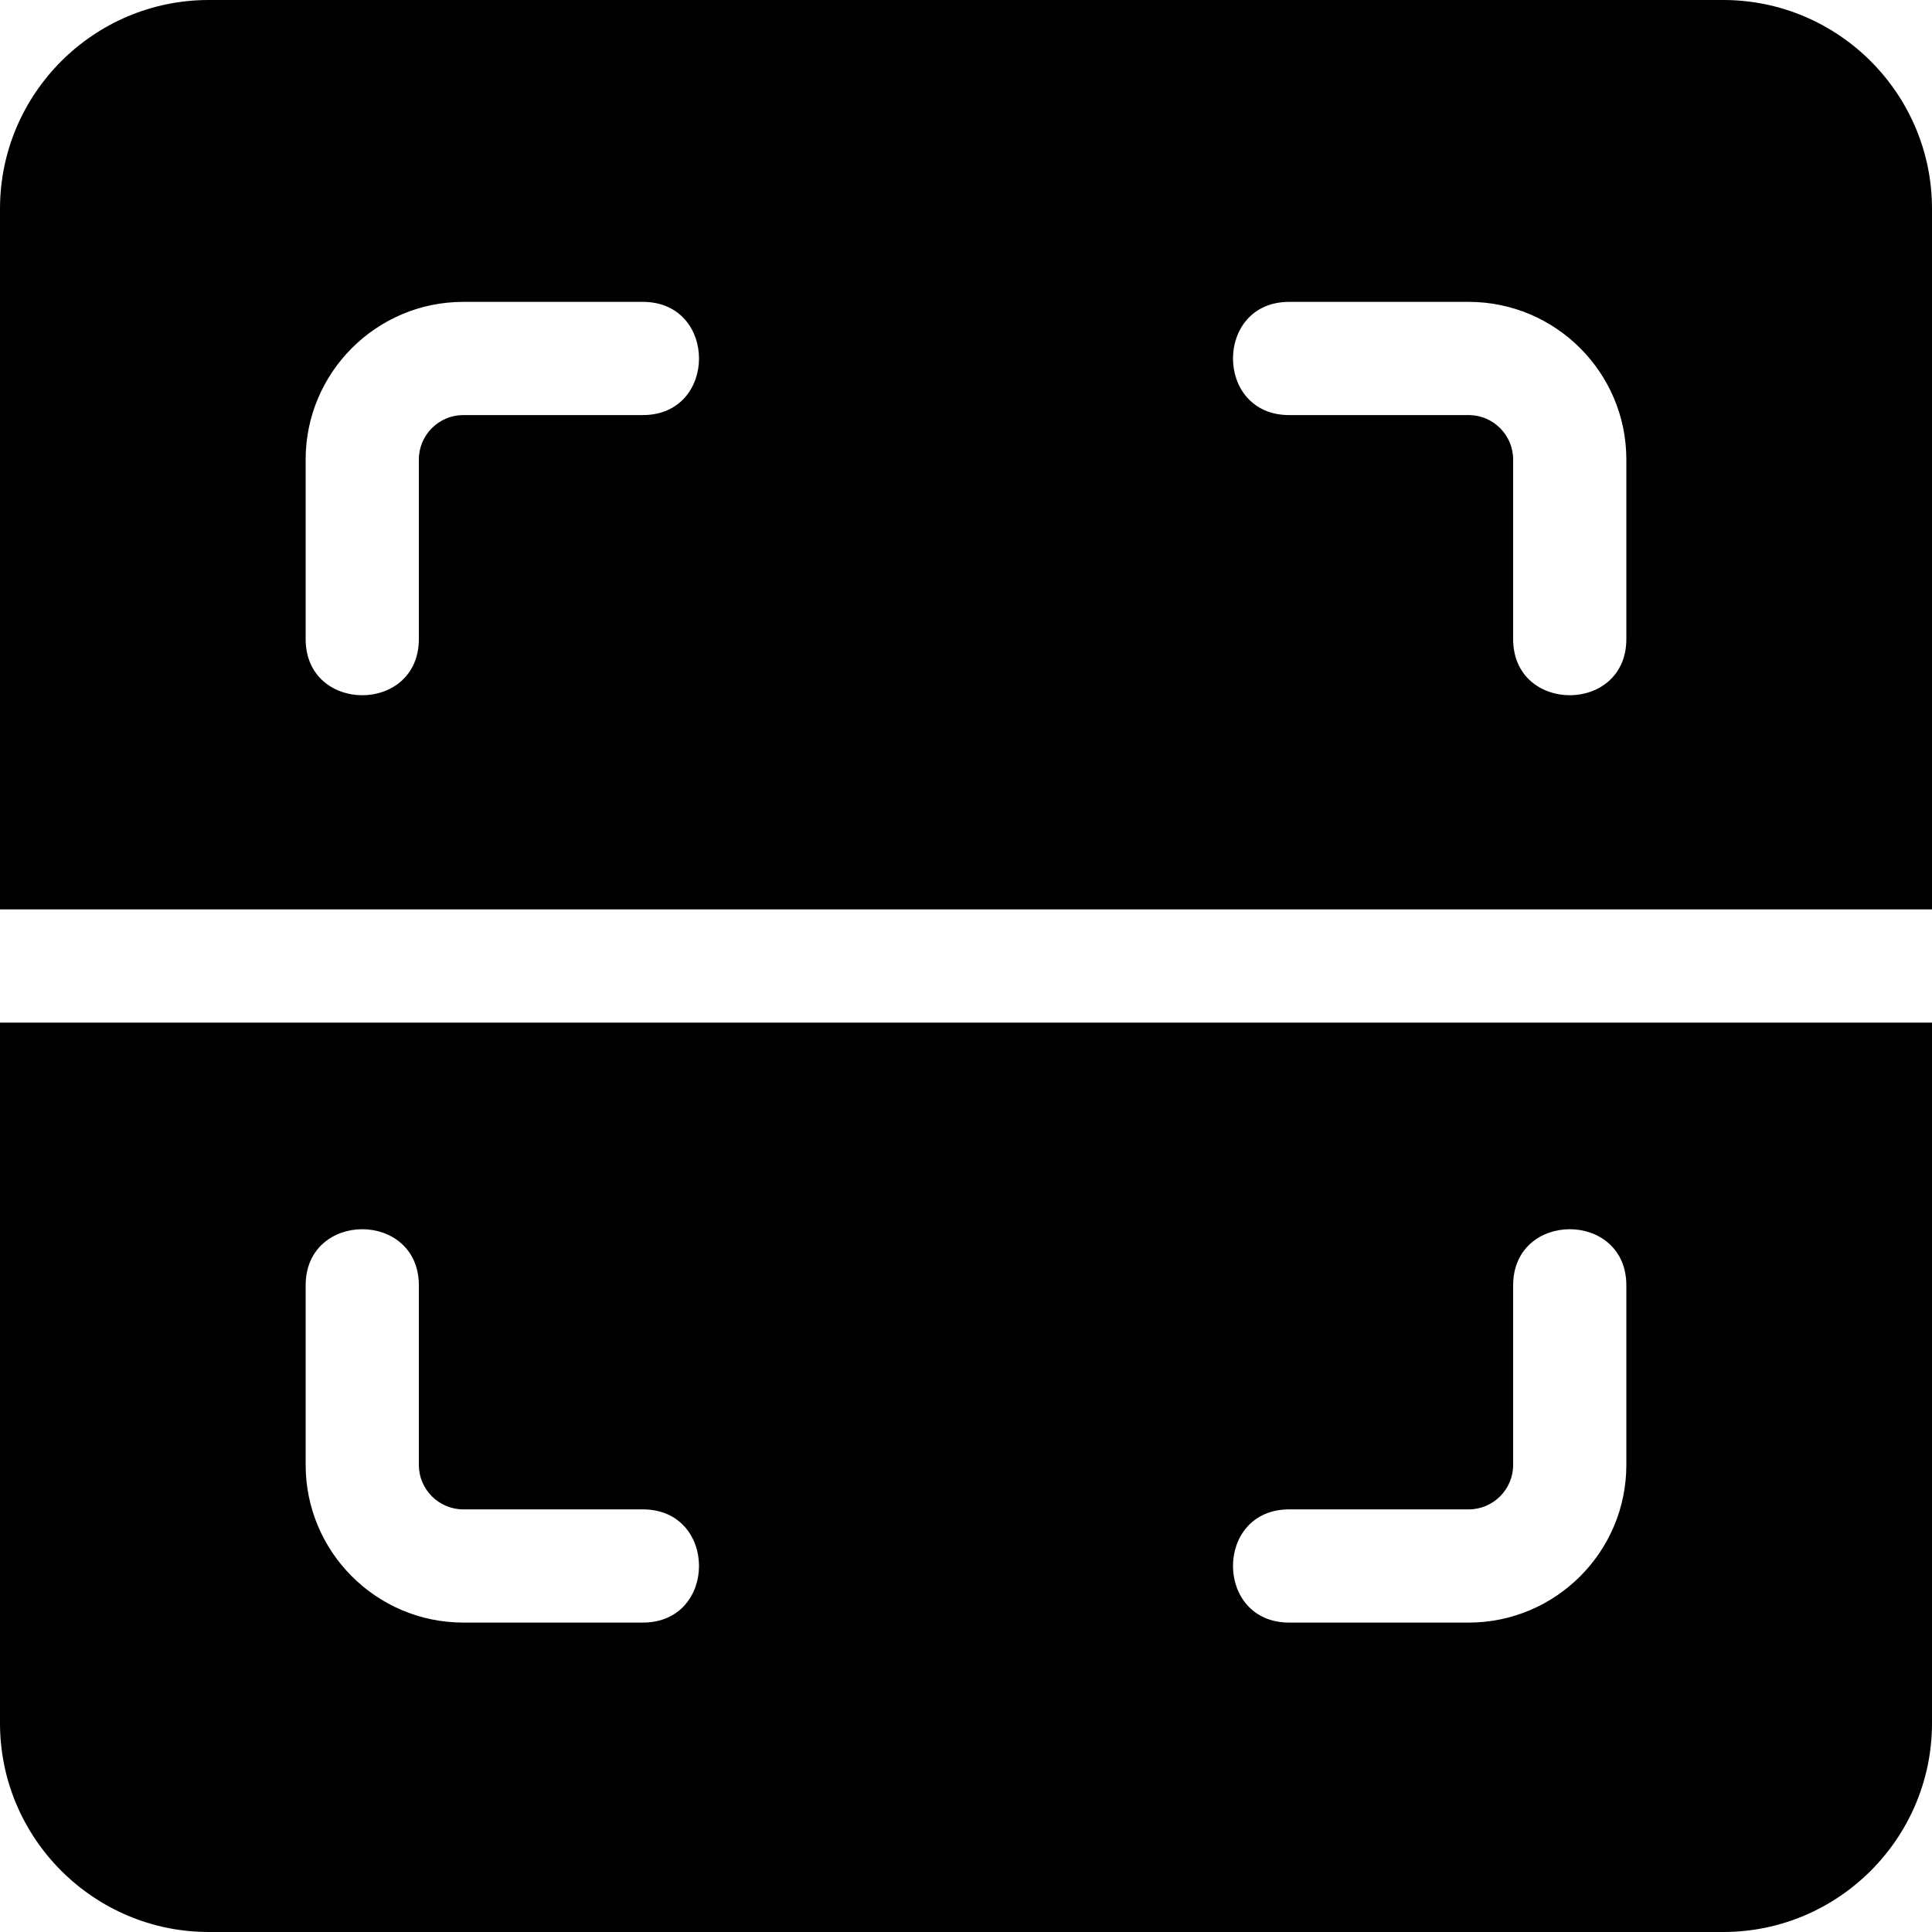 <svg id="Capa_1" enable-background="new 0 0 512 512" height="512" viewBox="0 0 512 512" width="512" xmlns="http://www.w3.org/2000/svg"><g><path d="m0 456.66c0 30.51 24.83 55.34 55.34 55.34h401.32c30.51 0 55.34-24.83 55.34-55.34v-185.66h-512zm341.64-56.66h47.58c6.49 0 11.78-5.29 11.78-11.78v-47.58c0-19.843 30-19.85 30 0v47.58c0 23.04-18.74 41.78-41.78 41.78h-47.58c-19.844 0-19.85-30 0-30zm-260.64-59.36c0-19.843 30-19.85 30 0v47.58c0 6.49 5.29 11.78 11.78 11.78h47.58c19.844 0 19.85 30 0 30h-47.58c-23.04 0-41.78-18.74-41.78-41.78z"/><path d="m456.66 0c-105.419 0 236.053 0-401.32 0-30.51 0-55.34 24.83-55.34 55.34v185.66h512v-185.66c0-30.51-24.83-55.34-55.34-55.34zm-286.3 110h-47.58c-6.49 0-11.78 5.29-11.78 11.78v47.58c0 19.843-30 19.85-30 0v-47.58c0-23.04 18.74-41.78 41.78-41.78h47.58c19.844 0 19.85 30 0 30zm260.64 59.36c0 19.843-30 19.85-30 0v-47.58c0-6.49-5.29-11.78-11.78-11.78h-47.58c-19.844 0-19.85-30 0-30h47.58c23.04 0 41.78 18.74 41.78 41.78z"/></g></svg>